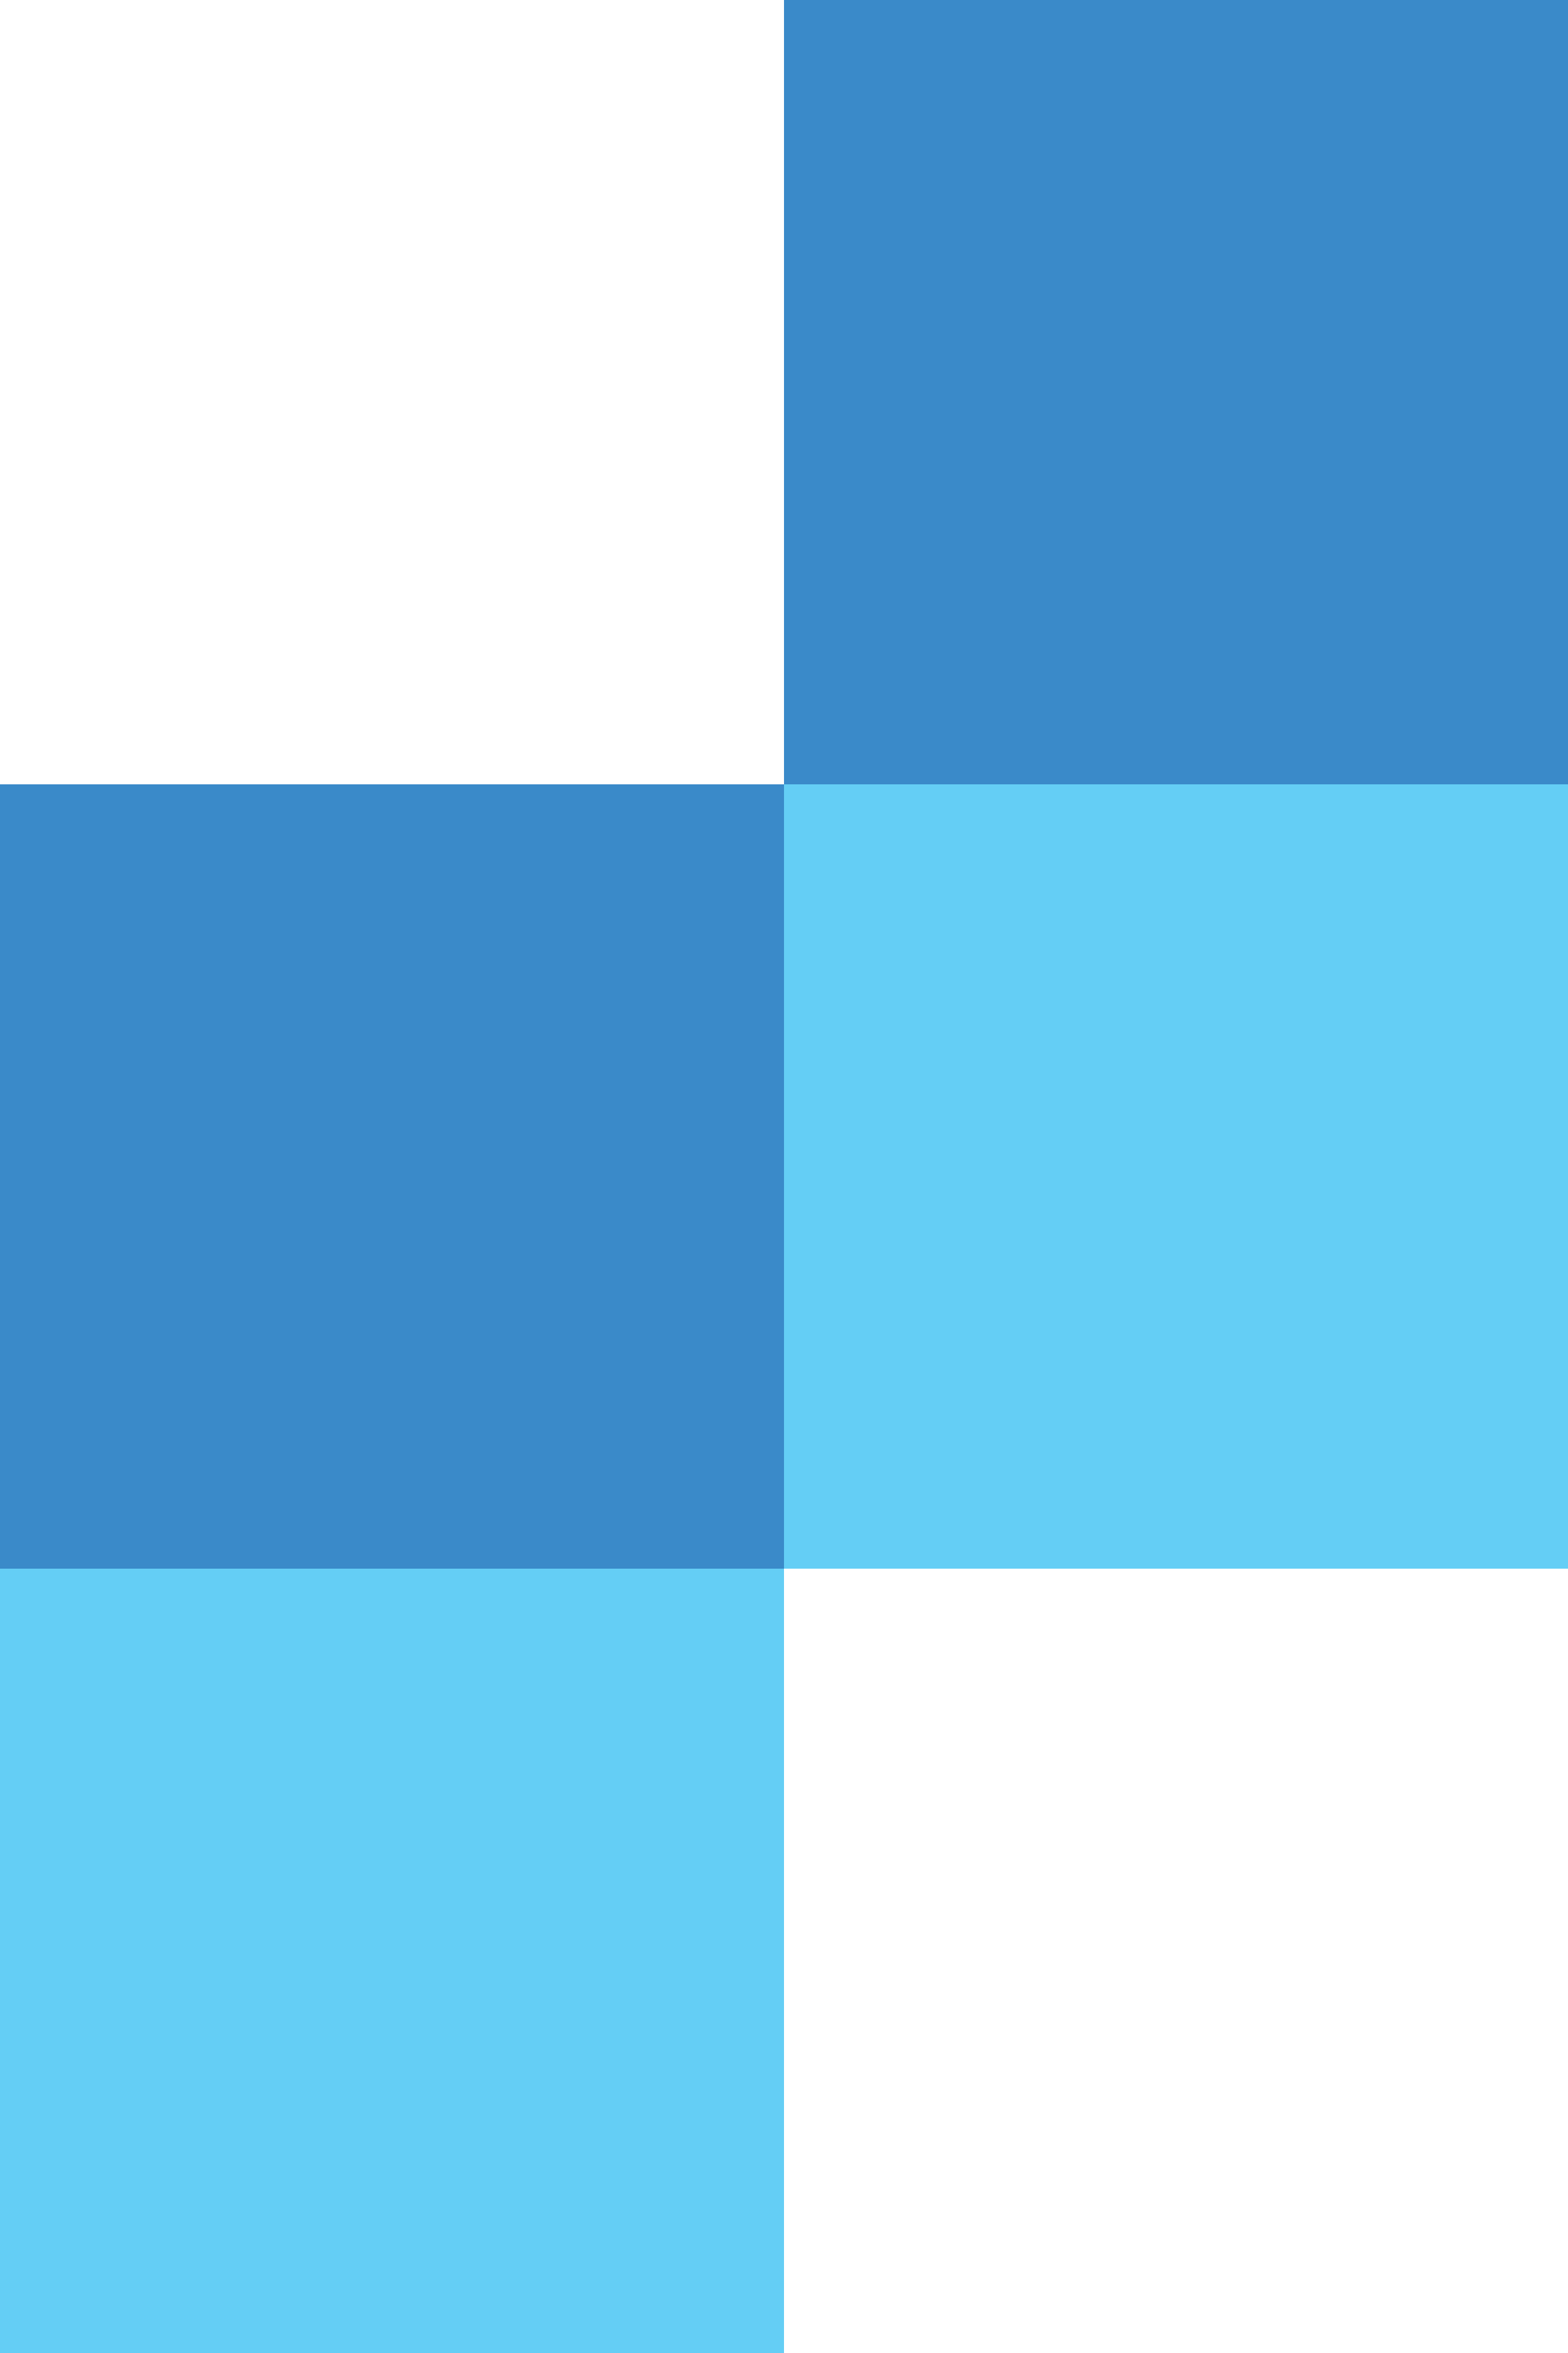 <?xml version="1.0" encoding="UTF-8" standalone="no"?>
<svg xmlns:xlink="http://www.w3.org/1999/xlink" height="3.0px" width="2.0px" xmlns="http://www.w3.org/2000/svg">
  <g transform="matrix(1.0, 0.0, 0.0, 1.0, 1.0, 1.5)">
    <path d="M0.0 -0.5 L1.0 -0.5 1.0 0.5 0.0 0.5 0.0 1.5 -1.0 1.5 -1.0 0.5 0.0 0.5 0.0 -0.5" fill="#64cef5" fill-rule="evenodd" stroke="none"/>
    <path d="M0.0 -0.5 L0.0 -1.5 1.0 -1.5 1.0 -0.5 0.0 -0.5 0.0 0.5 -1.0 0.5 -1.0 -0.5 0.0 -0.5" fill="#3a8ac9" fill-rule="evenodd" stroke="none"/>
  </g>
</svg>
